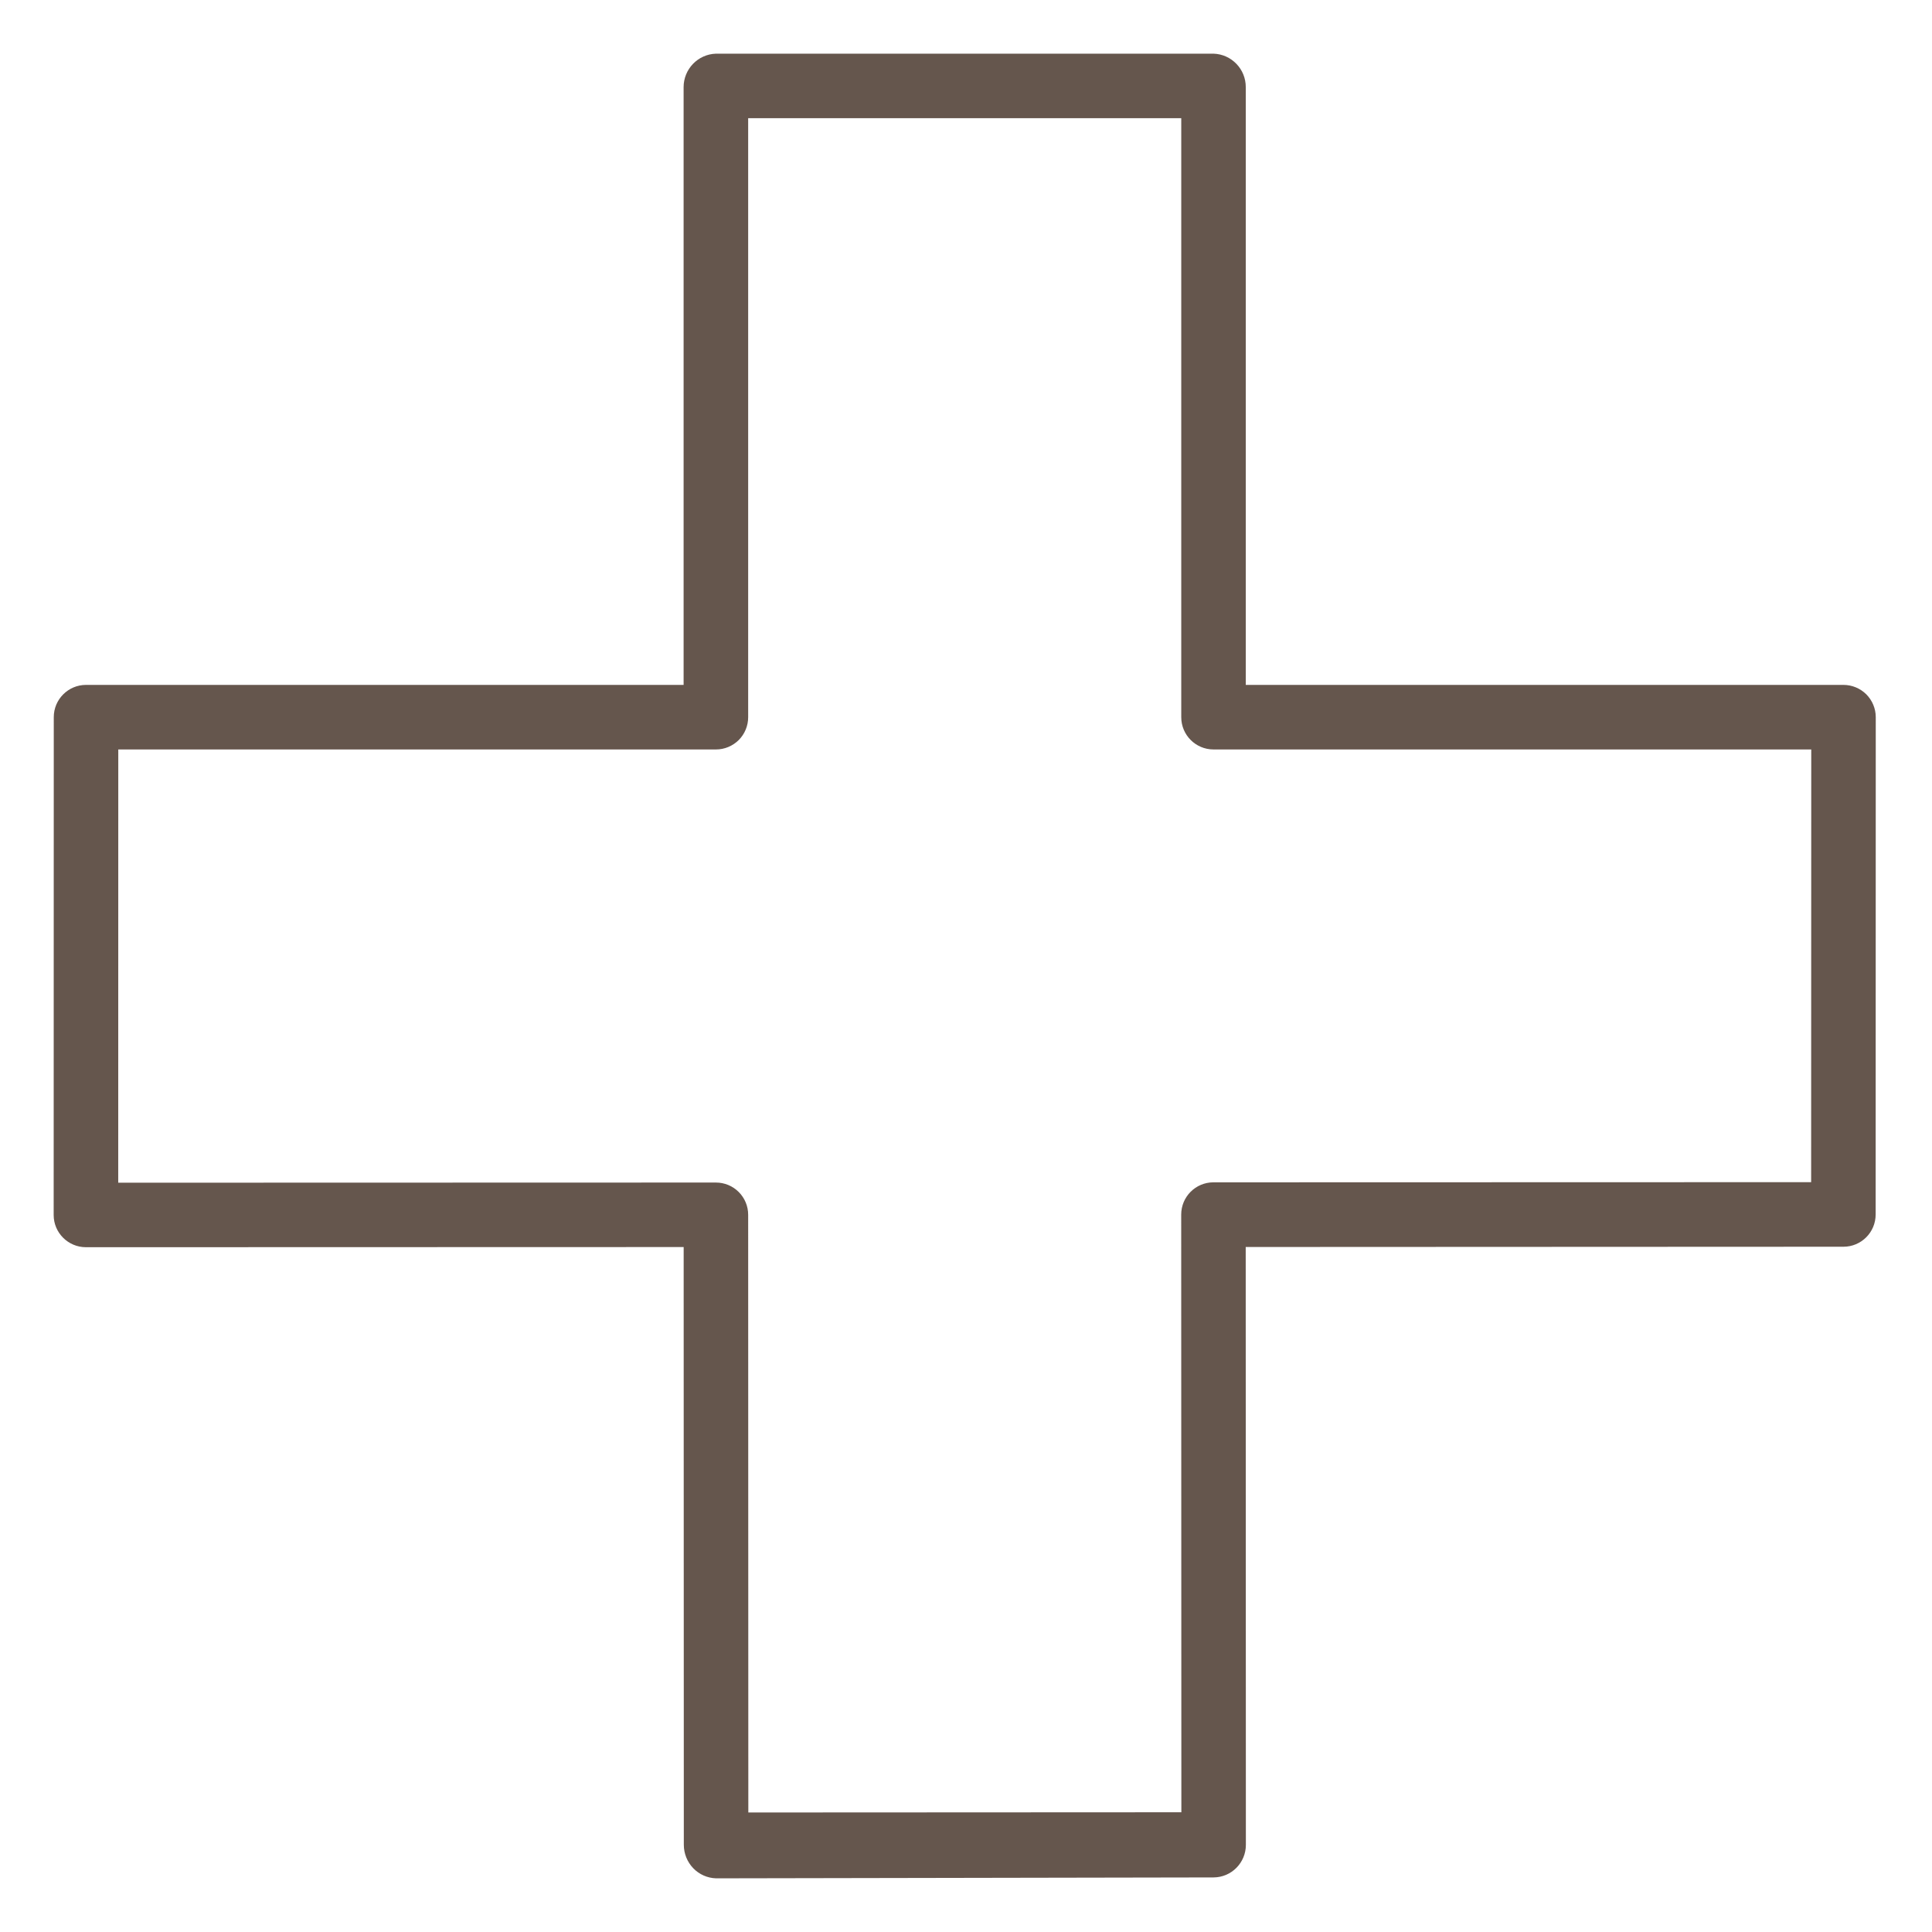 <svg xmlns="http://www.w3.org/2000/svg" width="36" height="36" viewBox="0 0 36 36" fill="none"><g opacity="0.7"><path d="M1.602 23.24L12.739 23.237L12.742 34.375C12.742 34.538 12.805 34.695 12.918 34.812C13.03 34.928 13.182 34.995 13.343 35L22.614 34.983C22.947 34.981 23.215 34.709 23.215 34.376L23.212 23.236L34.35 23.231C34.682 23.231 34.95 22.962 34.95 22.63L34.952 13.363C34.952 13.204 34.888 13.051 34.776 12.938C34.663 12.826 34.51 12.762 34.35 12.762H23.213V1.625C23.215 1.288 22.948 1.011 22.612 1H13.341C13.004 1.011 12.738 1.288 12.738 1.625V12.762H1.603C1.271 12.762 1.002 13.032 1.002 13.363L1 22.64C1 22.971 1.27 23.24 1.602 23.24ZM2.204 13.965H13.342C13.501 13.965 13.653 13.901 13.766 13.789C13.878 13.676 13.941 13.523 13.941 13.364V2.202H22.011V13.364C22.011 13.696 22.28 13.965 22.612 13.965H33.75L33.748 22.028L22.611 22.031C22.279 22.031 22.01 22.3 22.01 22.632L22.013 33.769L13.944 33.773L13.941 22.636C13.941 22.476 13.878 22.324 13.765 22.211C13.652 22.098 13.5 22.035 13.34 22.035L2.203 22.038L2.204 13.965Z" fill="#230E02"></path></g></svg>